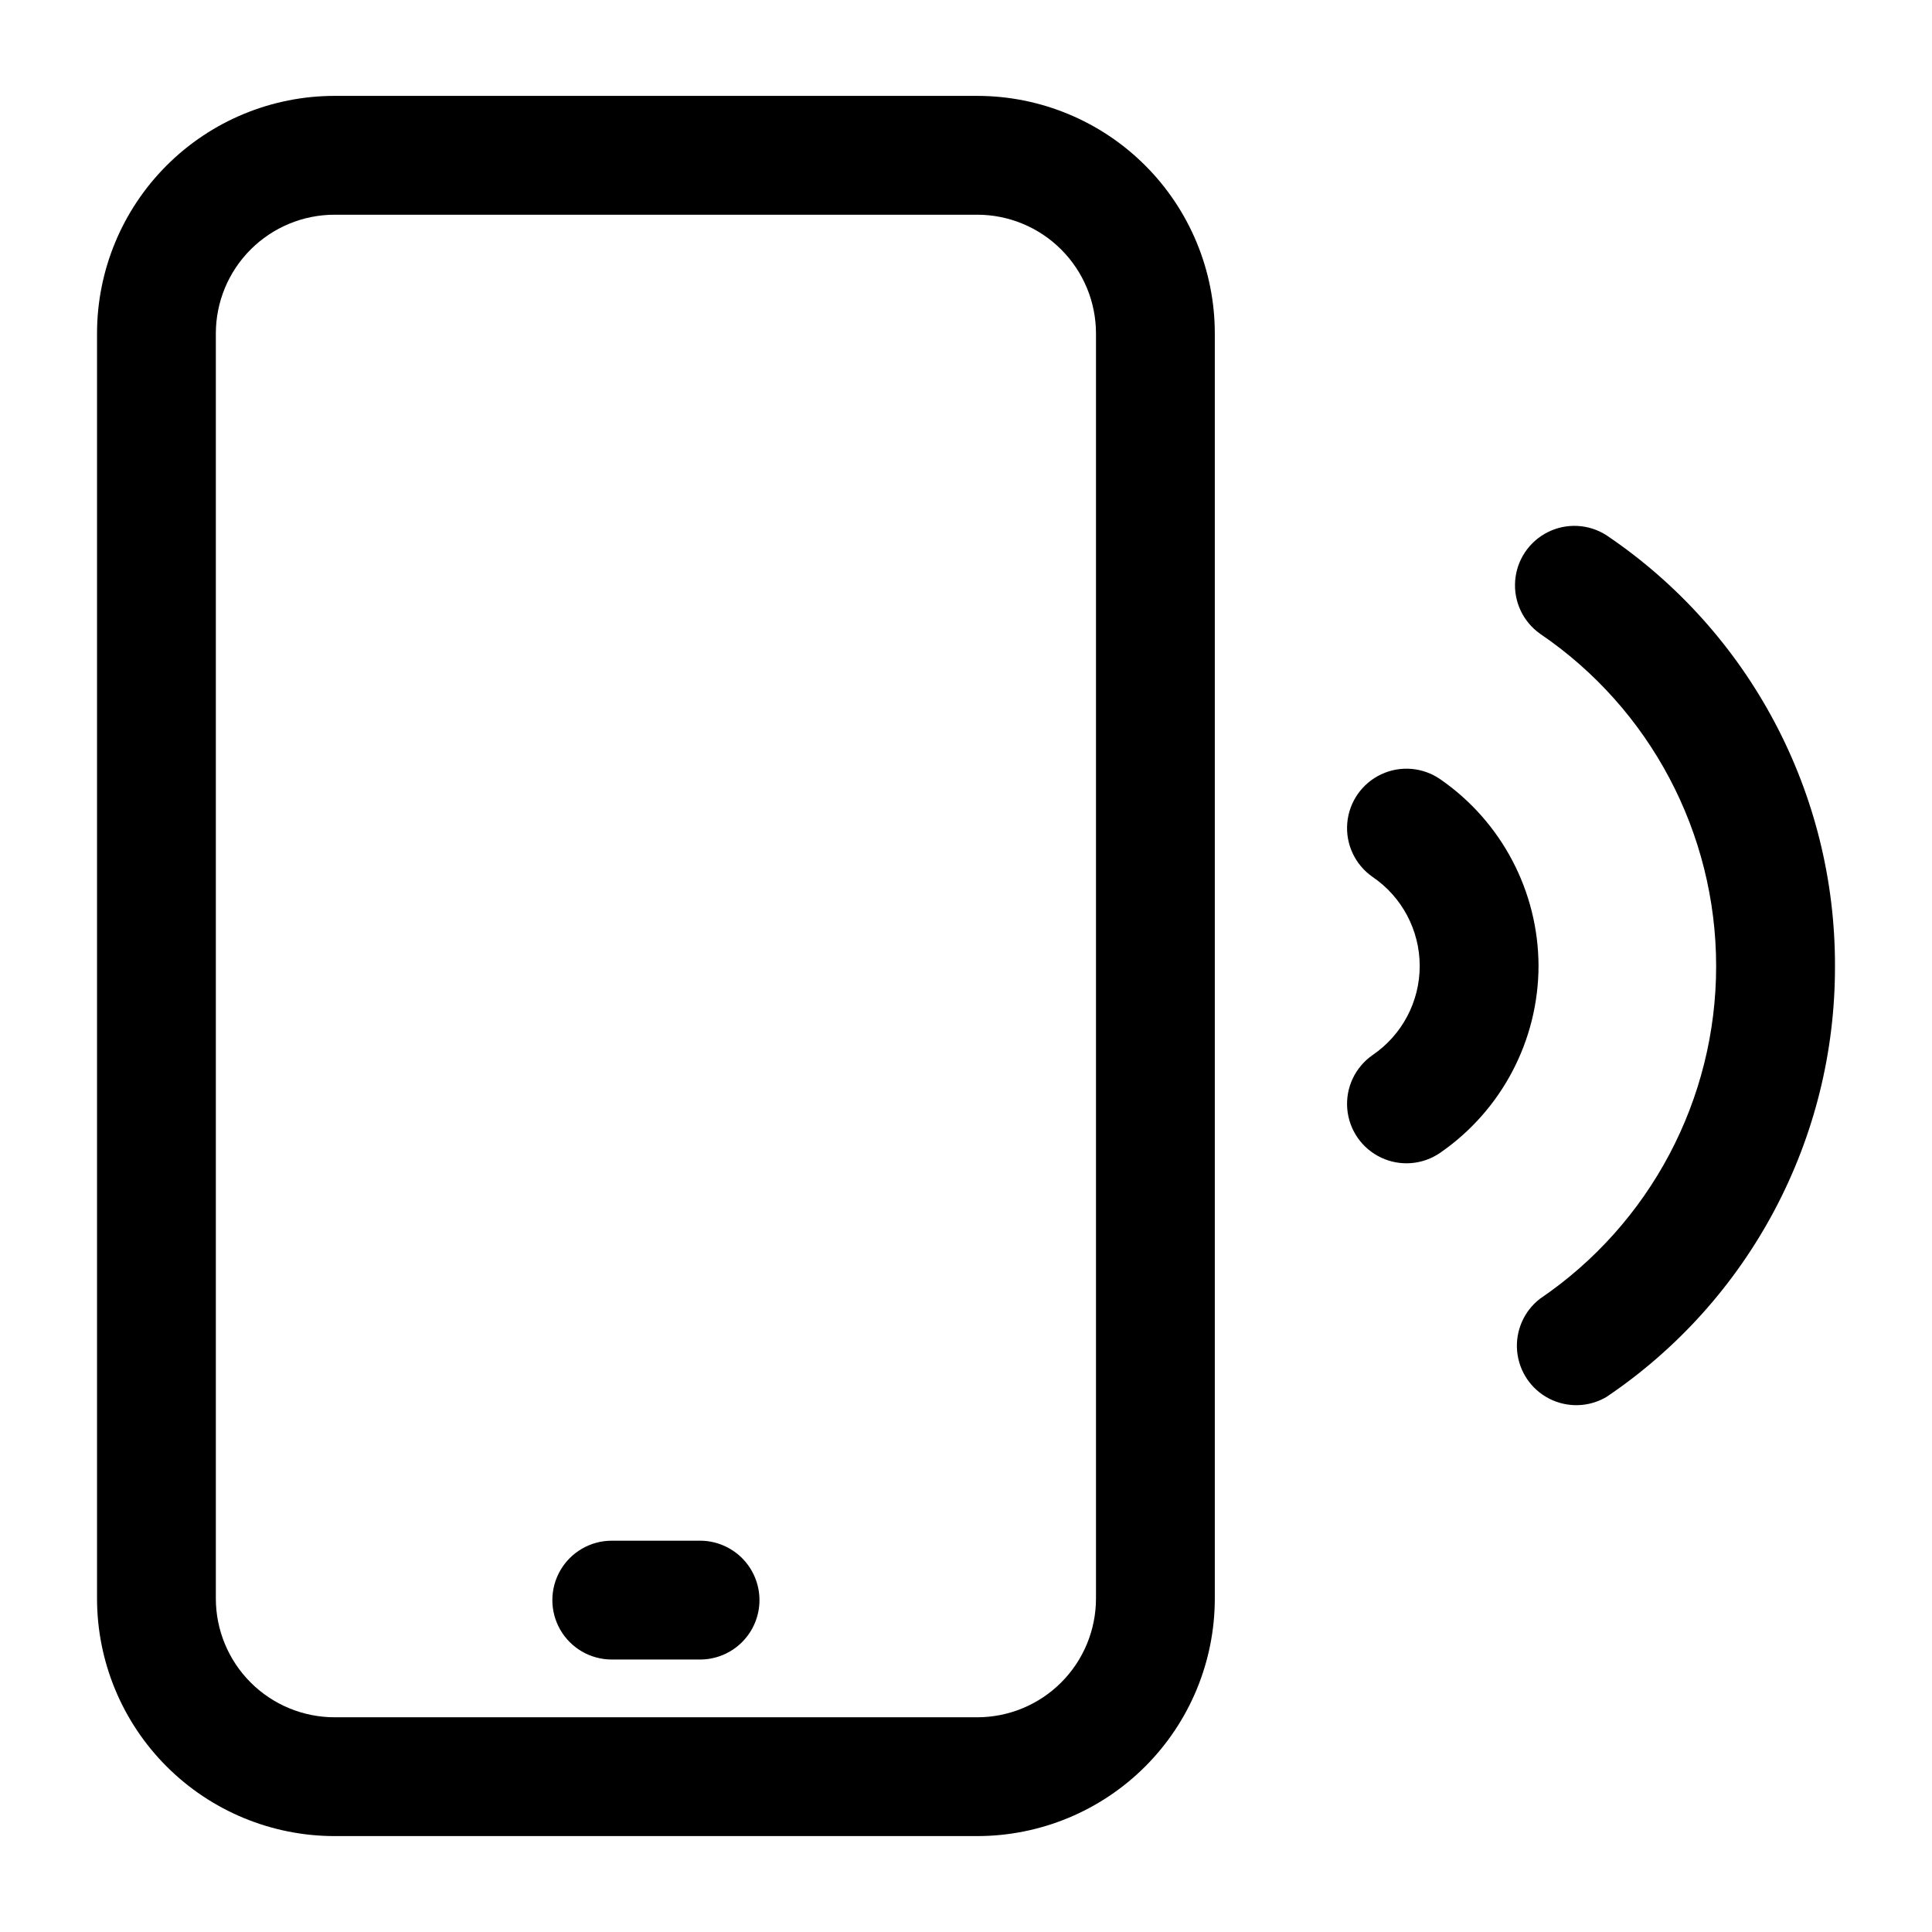 <?xml version="1.0" encoding="UTF-8"?>
<!-- Uploaded to: SVG Repo, www.svgrepo.com, Generator: SVG Repo Mixer Tools -->
<svg fill="#000000" width="800px" height="800px" version="1.1" viewBox="144 144 512 512" xmlns="http://www.w3.org/2000/svg">
 <path d="m402.96 169.41h-170.27c-16.703 0-32.723 6.637-44.531 18.445-11.812 11.812-18.445 27.828-18.445 44.531v335.22c0 16.703 6.633 32.723 18.445 44.531 11.809 11.809 27.828 18.445 44.531 18.445h170.27c16.703 0 32.723-6.637 44.531-18.445 11.812-11.809 18.445-27.828 18.445-44.531v-335.22c0-16.703-6.633-32.719-18.445-44.531-11.809-11.809-27.828-18.445-44.531-18.445zm31.488 398.2c0 8.352-3.316 16.359-9.223 22.266-5.902 5.906-13.914 9.223-22.266 9.223h-170.27c-8.352 0-16.359-3.316-22.266-9.223s-9.223-13.914-9.223-22.266v-335.22c0-8.352 3.316-16.359 9.223-22.266s13.914-9.223 22.266-9.223h170.27c8.352 0 16.363 3.316 22.266 9.223 5.906 5.906 9.223 13.914 9.223 22.266zm195.84-167.61c0.117 45.793-22.605 88.633-60.582 114.22-4.648 2.731-10.371 2.891-15.168 0.426-4.797-2.465-7.996-7.211-8.484-12.582-0.484-5.367 1.809-10.613 6.082-13.902 29.188-19.824 46.66-52.82 46.66-88.102 0-35.285-17.473-68.277-46.66-88.105-4.519-3.199-7.023-8.535-6.602-14.055 0.422-5.519 3.715-10.41 8.668-12.883 4.953-2.473 10.84-2.16 15.504 0.82 37.961 25.578 60.676 68.387 60.582 114.16zm-78.562 0c-0.051 19.75-9.766 38.227-26.008 49.465-4.617 3.215-10.598 3.719-15.688 1.324-5.094-2.394-8.52-7.32-8.992-12.926s2.082-11.035 6.699-14.25c7.82-5.316 12.5-14.16 12.5-23.613 0-9.457-4.68-18.301-12.5-23.617-4.617-3.211-7.172-8.645-6.699-14.25 0.473-5.606 3.898-10.531 8.992-12.926 5.09-2.391 11.07-1.887 15.688 1.324 16.242 11.238 25.957 29.715 26.008 49.469zm-206.46 168.05c0 4.176-1.66 8.18-4.613 11.133s-6.957 4.609-11.133 4.609h-23.395c-5.625 0-10.824-3-13.637-7.871s-2.812-10.871 0-15.742c2.812-4.871 8.012-7.875 13.637-7.875h23.395c4.176 0 8.18 1.66 11.133 4.613s4.613 6.957 4.613 11.133z"/>
</svg>